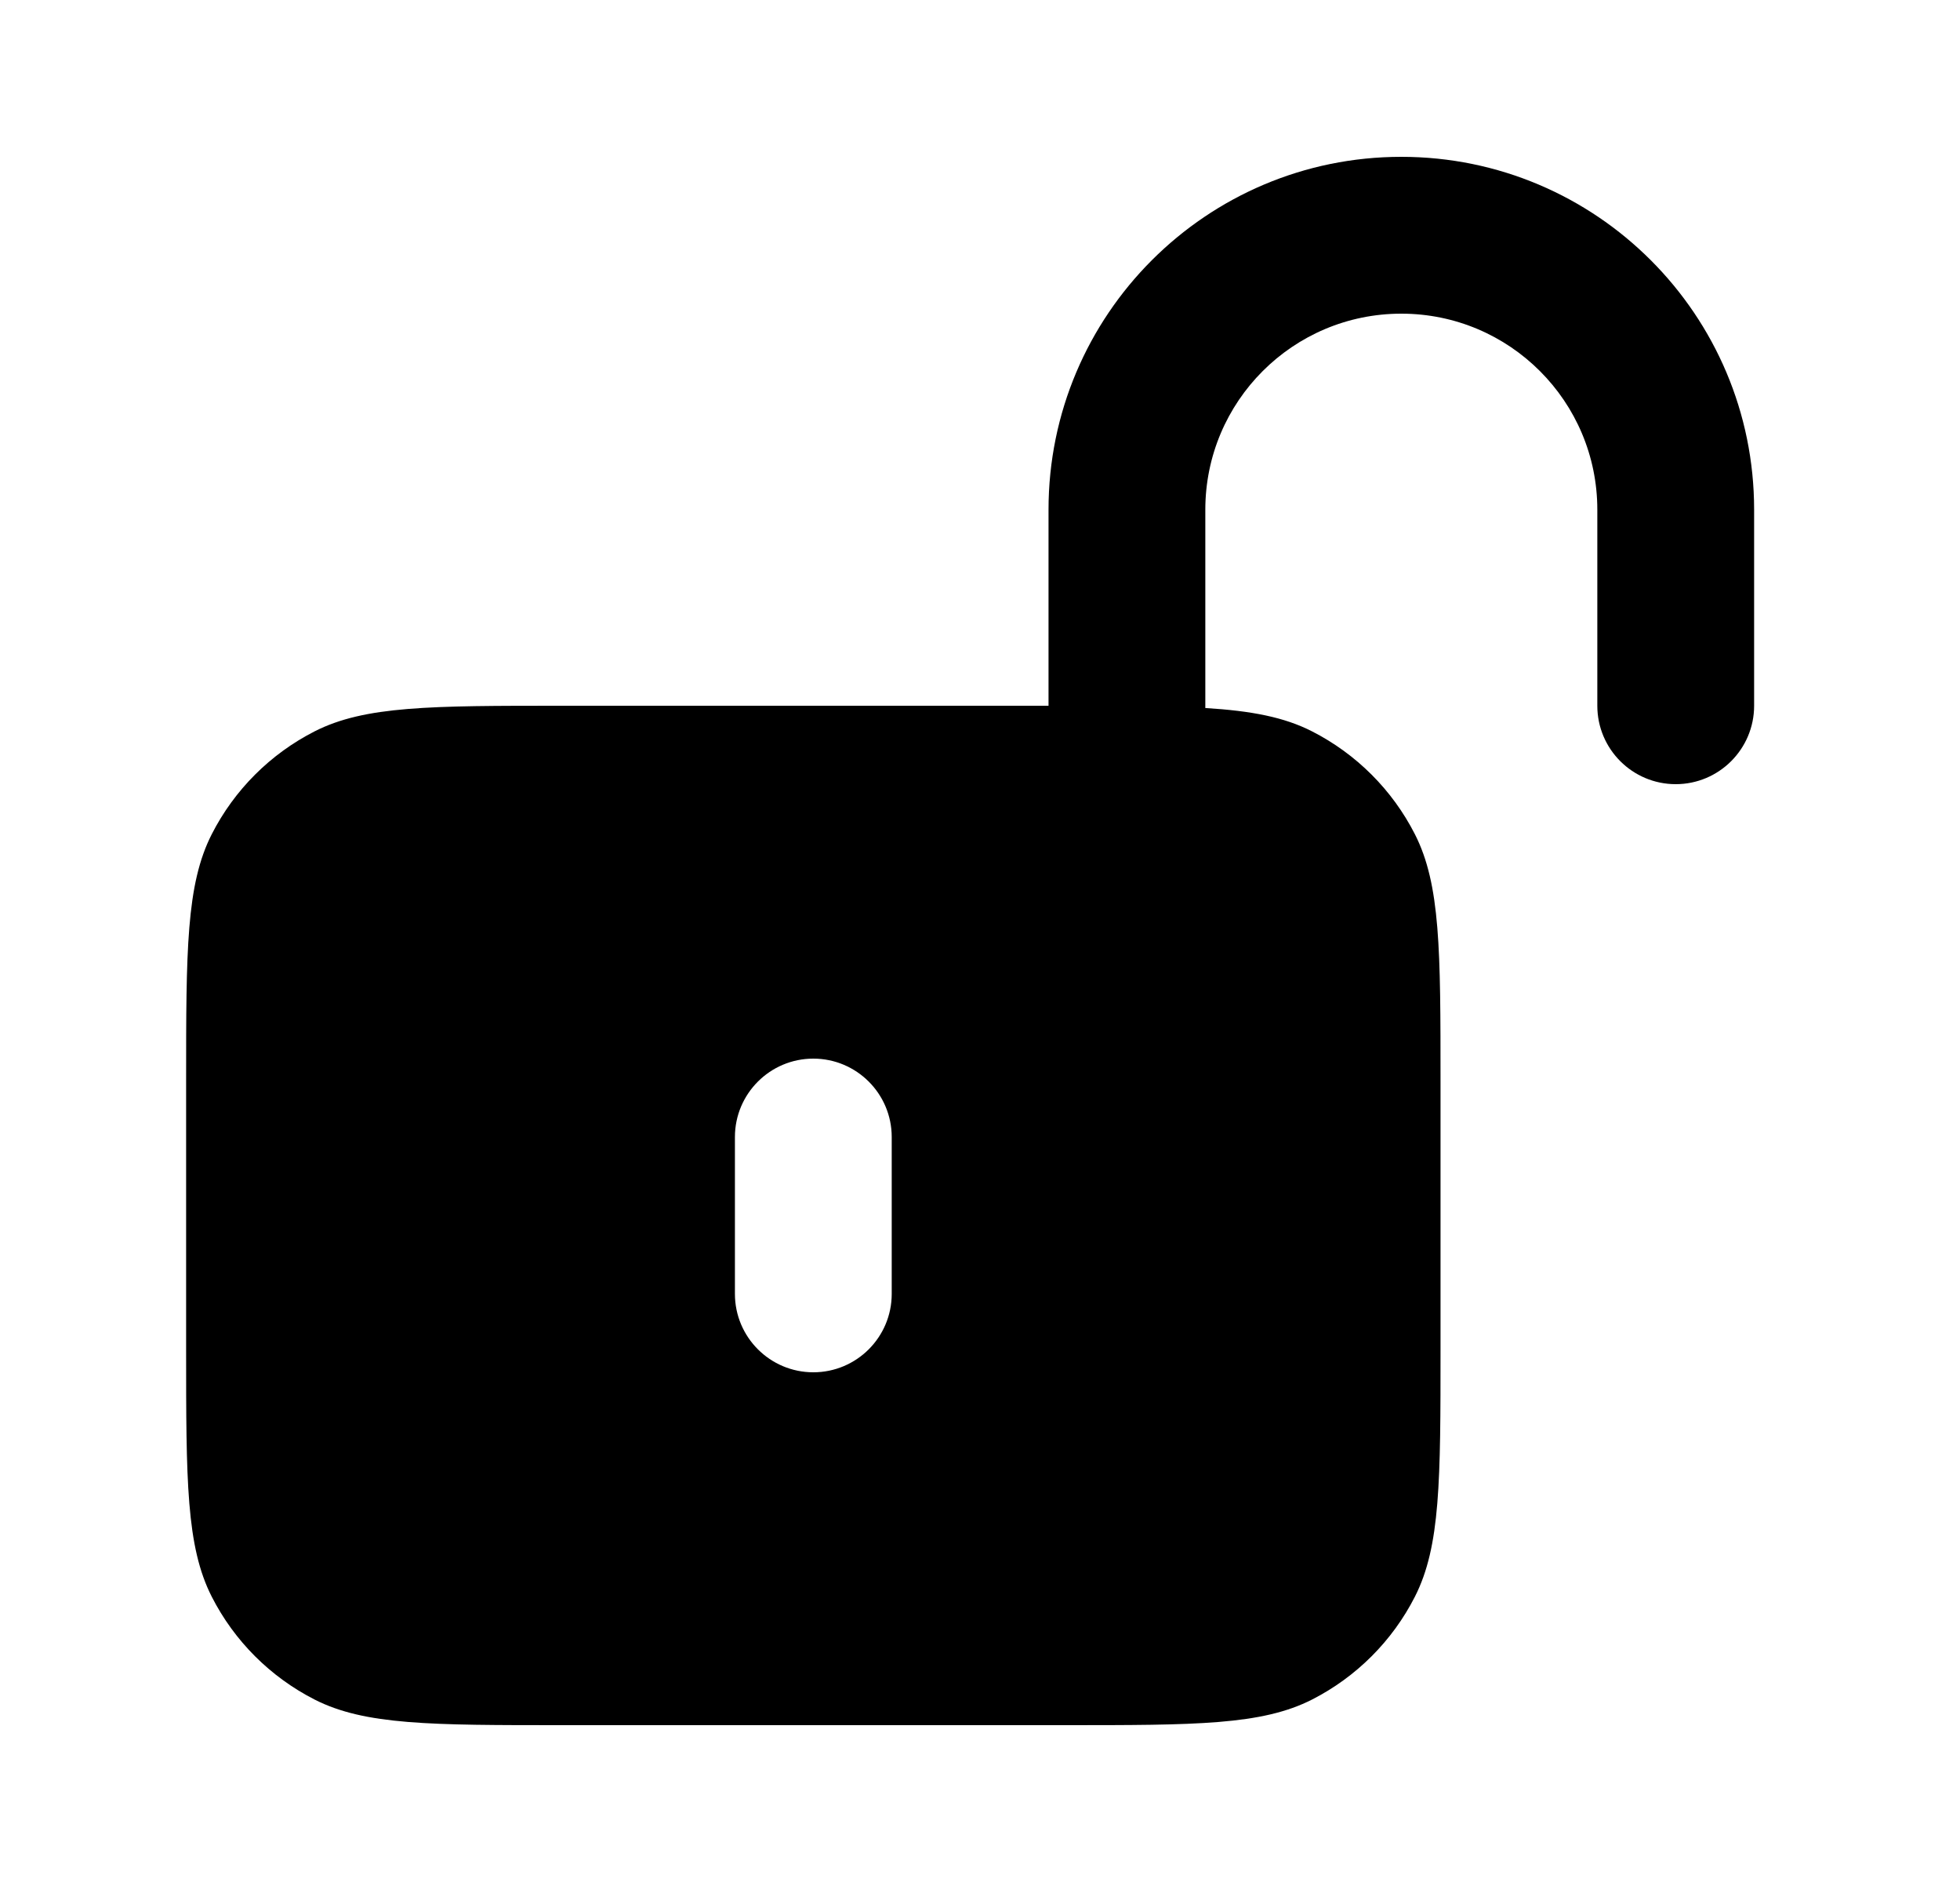 <svg width="25" height="24" viewBox="0 0 25 24" fill="none" xmlns="http://www.w3.org/2000/svg">
<path fill-rule="evenodd" clip-rule="evenodd" d="M22.374 6.5C22.374 4.015 20.359 2 17.874 2C15.389 2 13.374 4.015 13.374 6.5V9H7.174C5.494 9 4.654 9 4.012 9.327C3.448 9.615 2.989 10.073 2.701 10.638C2.374 11.28 2.374 12.12 2.374 13.8V17.2C2.374 18.88 2.374 19.72 2.701 20.362C2.989 20.927 3.448 21.385 4.012 21.673C4.654 22 5.494 22 7.174 22H13.574C15.254 22 16.094 22 16.736 21.673C17.3 21.385 17.759 20.927 18.047 20.362C18.374 19.72 18.374 18.88 18.374 17.2V13.8C18.374 12.12 18.374 11.28 18.047 10.638C17.759 10.073 17.3 9.615 16.736 9.327C16.38 9.145 15.962 9.065 15.374 9.029C15.374 9.019 15.374 9.01 15.374 9V6.5C15.374 5.119 16.493 4 17.874 4C19.255 4 20.374 5.119 20.374 6.5V9C20.374 9.552 20.822 10 21.374 10C21.926 10 22.374 9.552 22.374 9V6.5ZM11.374 14.5C11.374 13.948 10.926 13.5 10.374 13.5C9.822 13.5 9.374 13.948 9.374 14.5L9.374 16.5C9.374 17.052 9.822 17.5 10.374 17.5C10.926 17.5 11.374 17.052 11.374 16.5V14.5Z" fill="black"/>
</svg>
